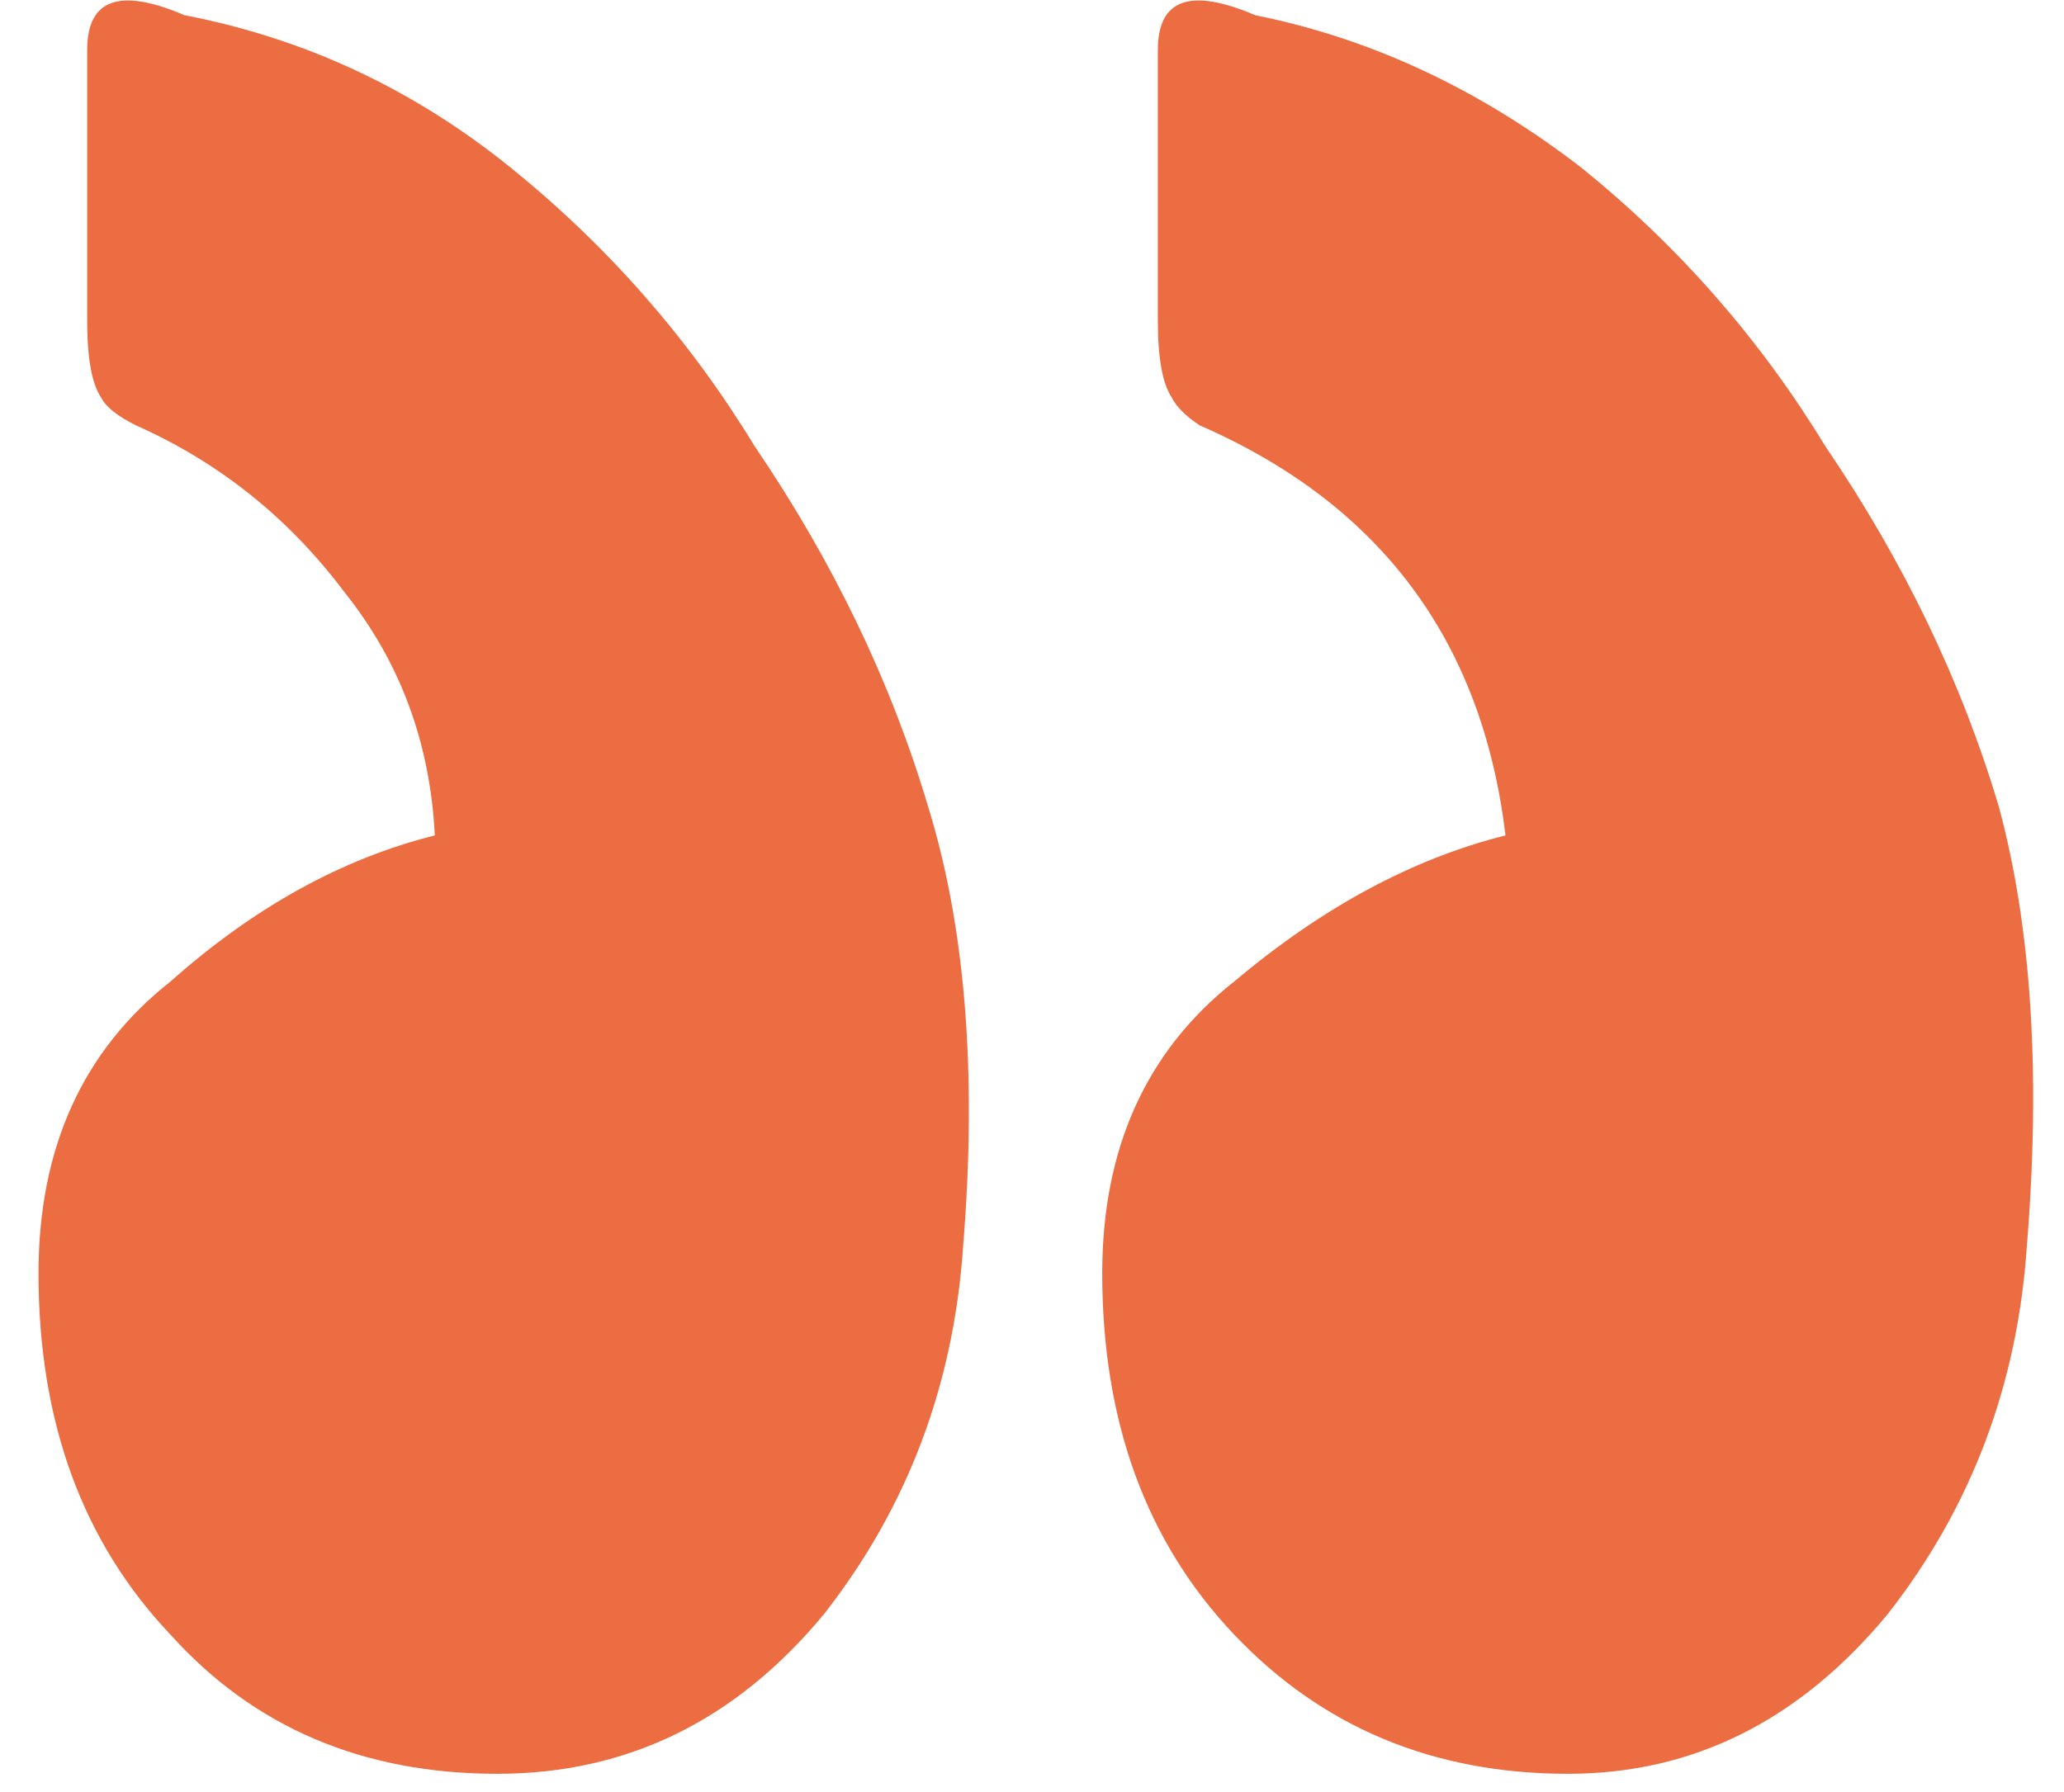 <?xml version="1.0" encoding="UTF-8"?> <svg xmlns="http://www.w3.org/2000/svg" width="38" height="33" viewBox="0 0 38 33" fill="none"><path d="M28.869 32.664C31.173 32.664 33.136 31.683 34.757 29.72C36.293 27.757 37.146 25.496 37.317 22.936C37.573 19.779 37.402 17.091 36.805 14.872C36.122 12.568 35.056 10.349 33.605 8.216C32.41 6.253 30.917 4.547 29.125 3.096C27.248 1.645 25.242 0.707 23.109 0.28C21.914 -0.232 21.317 -0.019 21.317 0.92V5.912C21.317 6.595 21.402 7.064 21.573 7.32C21.658 7.491 21.829 7.661 22.085 7.832C25.413 9.283 27.29 11.8 27.717 15.384C26.01 15.811 24.346 16.707 22.725 18.072C21.104 19.352 20.293 21.144 20.293 23.448C20.293 26.179 21.104 28.397 22.725 30.104C24.346 31.811 26.394 32.664 28.869 32.664ZM9.157 32.664C11.546 32.664 13.552 31.683 15.173 29.72C16.709 27.757 17.562 25.496 17.733 22.936C17.989 19.779 17.776 17.091 17.093 14.872C16.41 12.568 15.344 10.349 13.893 8.216C12.698 6.253 11.205 4.547 9.413 3.096C7.621 1.645 5.616 0.707 3.397 0.28C2.202 -0.232 1.605 -0.019 1.605 0.92V5.912C1.605 6.595 1.69 7.064 1.861 7.32C1.946 7.491 2.16 7.661 2.501 7.832C4.037 8.515 5.317 9.539 6.341 10.904C7.365 12.184 7.92 13.677 8.005 15.384C6.298 15.811 4.677 16.707 3.141 18.072C1.52 19.352 0.709 21.144 0.709 23.448C0.709 26.179 1.52 28.397 3.141 30.104C4.677 31.811 6.682 32.664 9.157 32.664Z" fill="#EC6D42"></path></svg> 